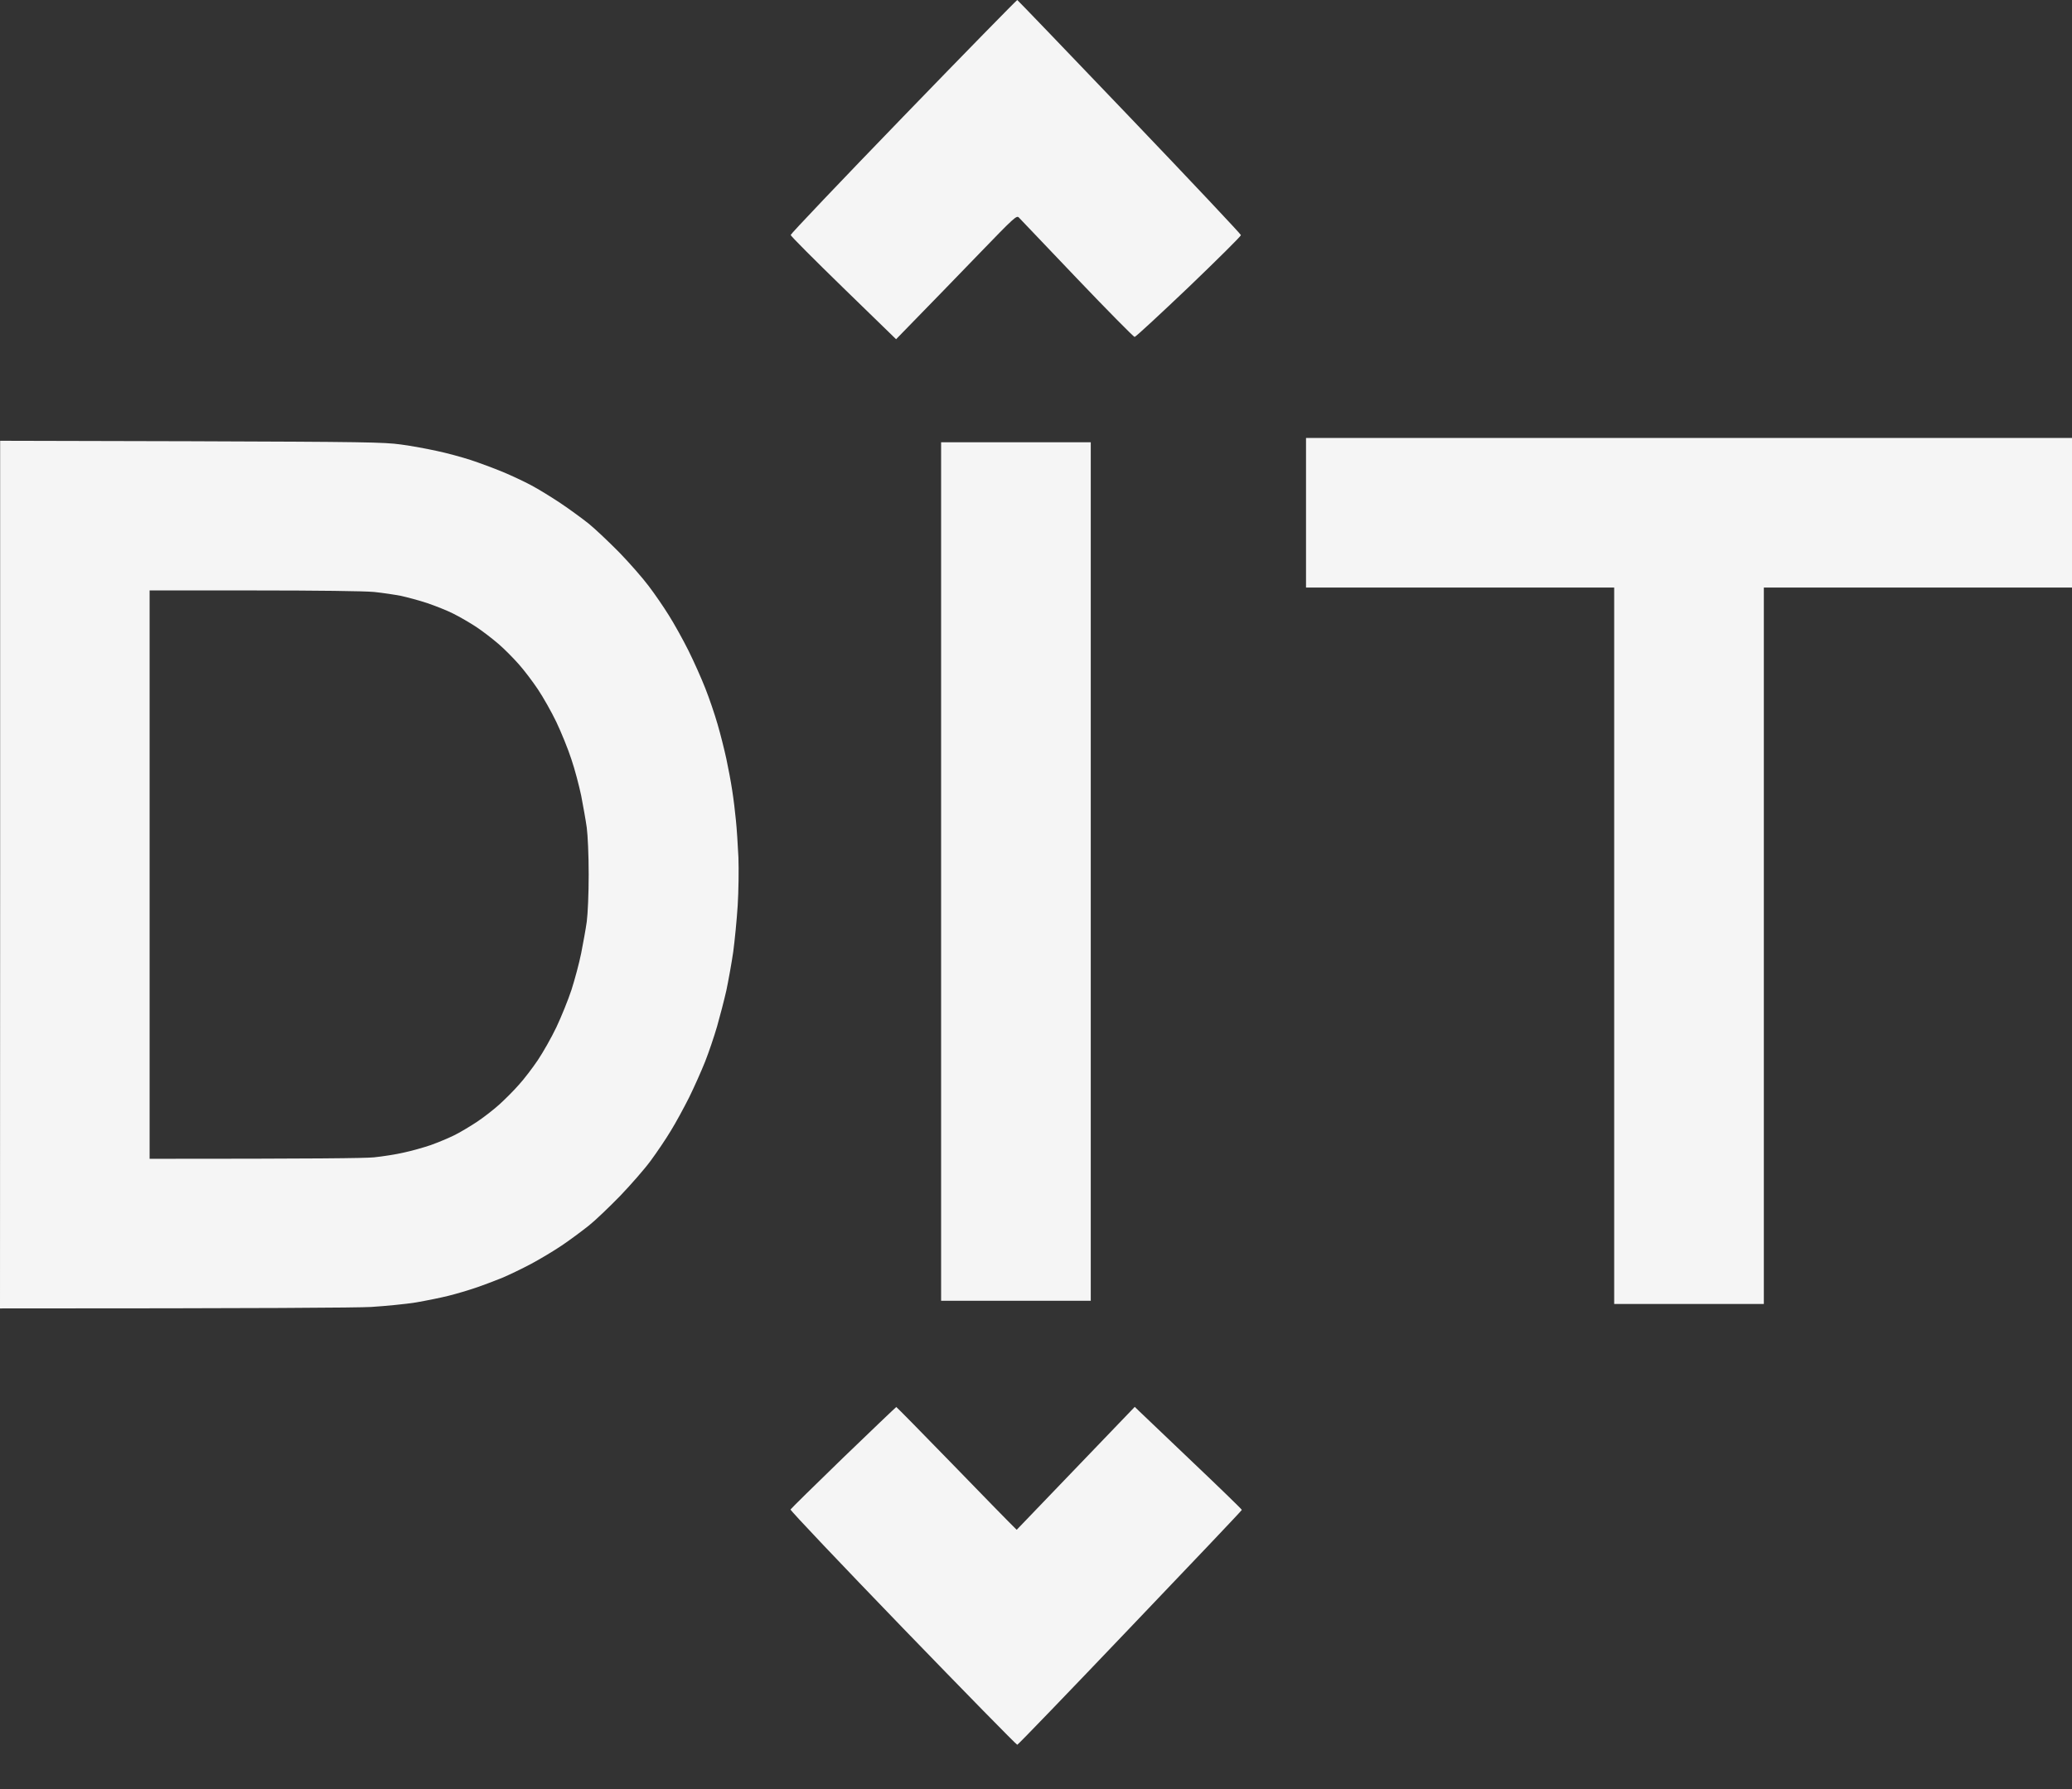 <?xml version="1.0" encoding="utf-8"?>
<svg xmlns="http://www.w3.org/2000/svg" fill="none" height="100%" overflow="visible" preserveAspectRatio="none" style="display: block;" viewBox="0 0 44 38" width="100%">
<rect x="0" y="0" width="44" height="38" fill="#333333" stroke="none"/>
<path d="M24.192 29.974C24.247 30.025 24.758 30.512 25.329 31.058C25.897 31.597 26.364 32.051 26.371 32.07C26.371 32.083 25.303 33.207 24.001 34.57C22.702 35.933 21.622 37.055 21.602 37.059C21.578 37.053 20.489 35.941 19.173 34.58C17.863 33.223 16.793 32.096 16.787 32.062C16.794 32.046 17.298 31.55 17.908 30.959C18.518 30.371 19.024 29.888 19.033 29.885C19.049 29.894 19.578 30.431 20.211 31.083C20.852 31.744 21.424 32.331 21.59 32.493L24.097 29.882L24.192 29.974ZM4.061 9.372C7.722 9.385 8.155 9.391 8.514 9.441C8.733 9.47 9.076 9.534 9.276 9.578C9.476 9.619 9.801 9.708 9.991 9.769C10.182 9.832 10.491 9.947 10.675 10.023C10.859 10.1 11.129 10.226 11.278 10.306C11.428 10.385 11.707 10.557 11.898 10.684C12.088 10.811 12.361 11.011 12.501 11.122C12.641 11.236 12.933 11.513 13.152 11.735C13.371 11.961 13.652 12.282 13.775 12.447C13.902 12.613 14.093 12.892 14.201 13.066C14.312 13.241 14.5 13.579 14.617 13.813C14.735 14.049 14.897 14.414 14.979 14.623C15.062 14.833 15.179 15.176 15.239 15.386C15.3 15.595 15.383 15.926 15.424 16.116C15.465 16.307 15.522 16.608 15.548 16.783C15.576 16.958 15.611 17.244 15.627 17.419C15.646 17.594 15.668 17.949 15.681 18.213C15.69 18.473 15.684 18.938 15.665 19.236C15.646 19.538 15.602 19.983 15.57 20.221C15.535 20.462 15.468 20.83 15.424 21.04C15.376 21.25 15.287 21.593 15.227 21.803C15.166 22.012 15.052 22.35 14.973 22.55C14.893 22.75 14.741 23.092 14.633 23.311C14.522 23.531 14.35 23.849 14.245 24.018C14.143 24.189 13.95 24.474 13.819 24.652C13.689 24.83 13.393 25.167 13.168 25.402C12.939 25.637 12.641 25.923 12.501 26.034C12.361 26.145 12.104 26.337 11.93 26.454C11.755 26.572 11.463 26.746 11.278 26.845C11.094 26.943 10.817 27.077 10.658 27.144C10.499 27.207 10.252 27.302 10.102 27.352C9.953 27.403 9.695 27.48 9.53 27.521C9.365 27.563 9.051 27.626 8.832 27.664C8.613 27.699 8.184 27.741 7.879 27.76C7.574 27.776 5.674 27.791 0 27.791L0.003 18.575V9.362L4.061 9.372ZM44 12.479H37.456V27.696H34.278V12.479H27.734V9.302H44V12.479ZM23.163 27.629H19.985V9.394H23.163V27.629ZM3.177 12.541V24.613C6.732 24.613 7.742 24.601 7.942 24.582C8.126 24.563 8.412 24.519 8.577 24.48C8.742 24.445 9 24.372 9.149 24.321C9.299 24.267 9.518 24.176 9.642 24.115C9.765 24.055 9.978 23.927 10.118 23.835C10.258 23.743 10.471 23.578 10.595 23.467C10.719 23.356 10.91 23.165 11.018 23.041C11.129 22.92 11.31 22.682 11.421 22.517C11.532 22.352 11.71 22.038 11.815 21.818C11.919 21.599 12.063 21.243 12.136 21.023C12.206 20.804 12.3 20.455 12.342 20.245C12.383 20.035 12.438 19.737 12.46 19.578C12.482 19.413 12.501 18.987 12.501 18.577C12.501 18.168 12.482 17.742 12.46 17.577C12.438 17.418 12.383 17.116 12.342 16.9C12.297 16.688 12.206 16.338 12.133 16.125C12.063 15.909 11.919 15.556 11.815 15.337C11.71 15.118 11.532 14.804 11.421 14.639C11.31 14.473 11.129 14.234 11.018 14.11C10.906 13.983 10.719 13.793 10.595 13.685C10.471 13.578 10.258 13.412 10.118 13.319C9.978 13.227 9.756 13.098 9.626 13.034C9.496 12.967 9.245 12.869 9.07 12.809C8.896 12.751 8.644 12.685 8.514 12.656C8.383 12.631 8.126 12.592 7.942 12.573C7.742 12.554 6.726 12.541 5.392 12.541H3.177ZM23.988 2.484C25.288 3.844 26.352 4.975 26.352 4.994C26.351 5.018 25.852 5.513 25.243 6.097C24.635 6.676 24.119 7.154 24.094 7.157C24.075 7.157 23.525 6.602 22.874 5.919C22.223 5.236 21.669 4.654 21.638 4.622C21.59 4.568 21.541 4.614 20.796 5.385C20.361 5.836 19.785 6.43 19.029 7.205L17.911 6.118C17.298 5.521 16.795 5.018 16.79 4.991C16.79 4.969 17.867 3.835 19.186 2.472C20.496 1.117 21.58 0.011 21.602 0C21.615 0.006 22.686 1.122 23.988 2.484Z" fill="#F5F5F5" id="Exclude"/>
</svg>